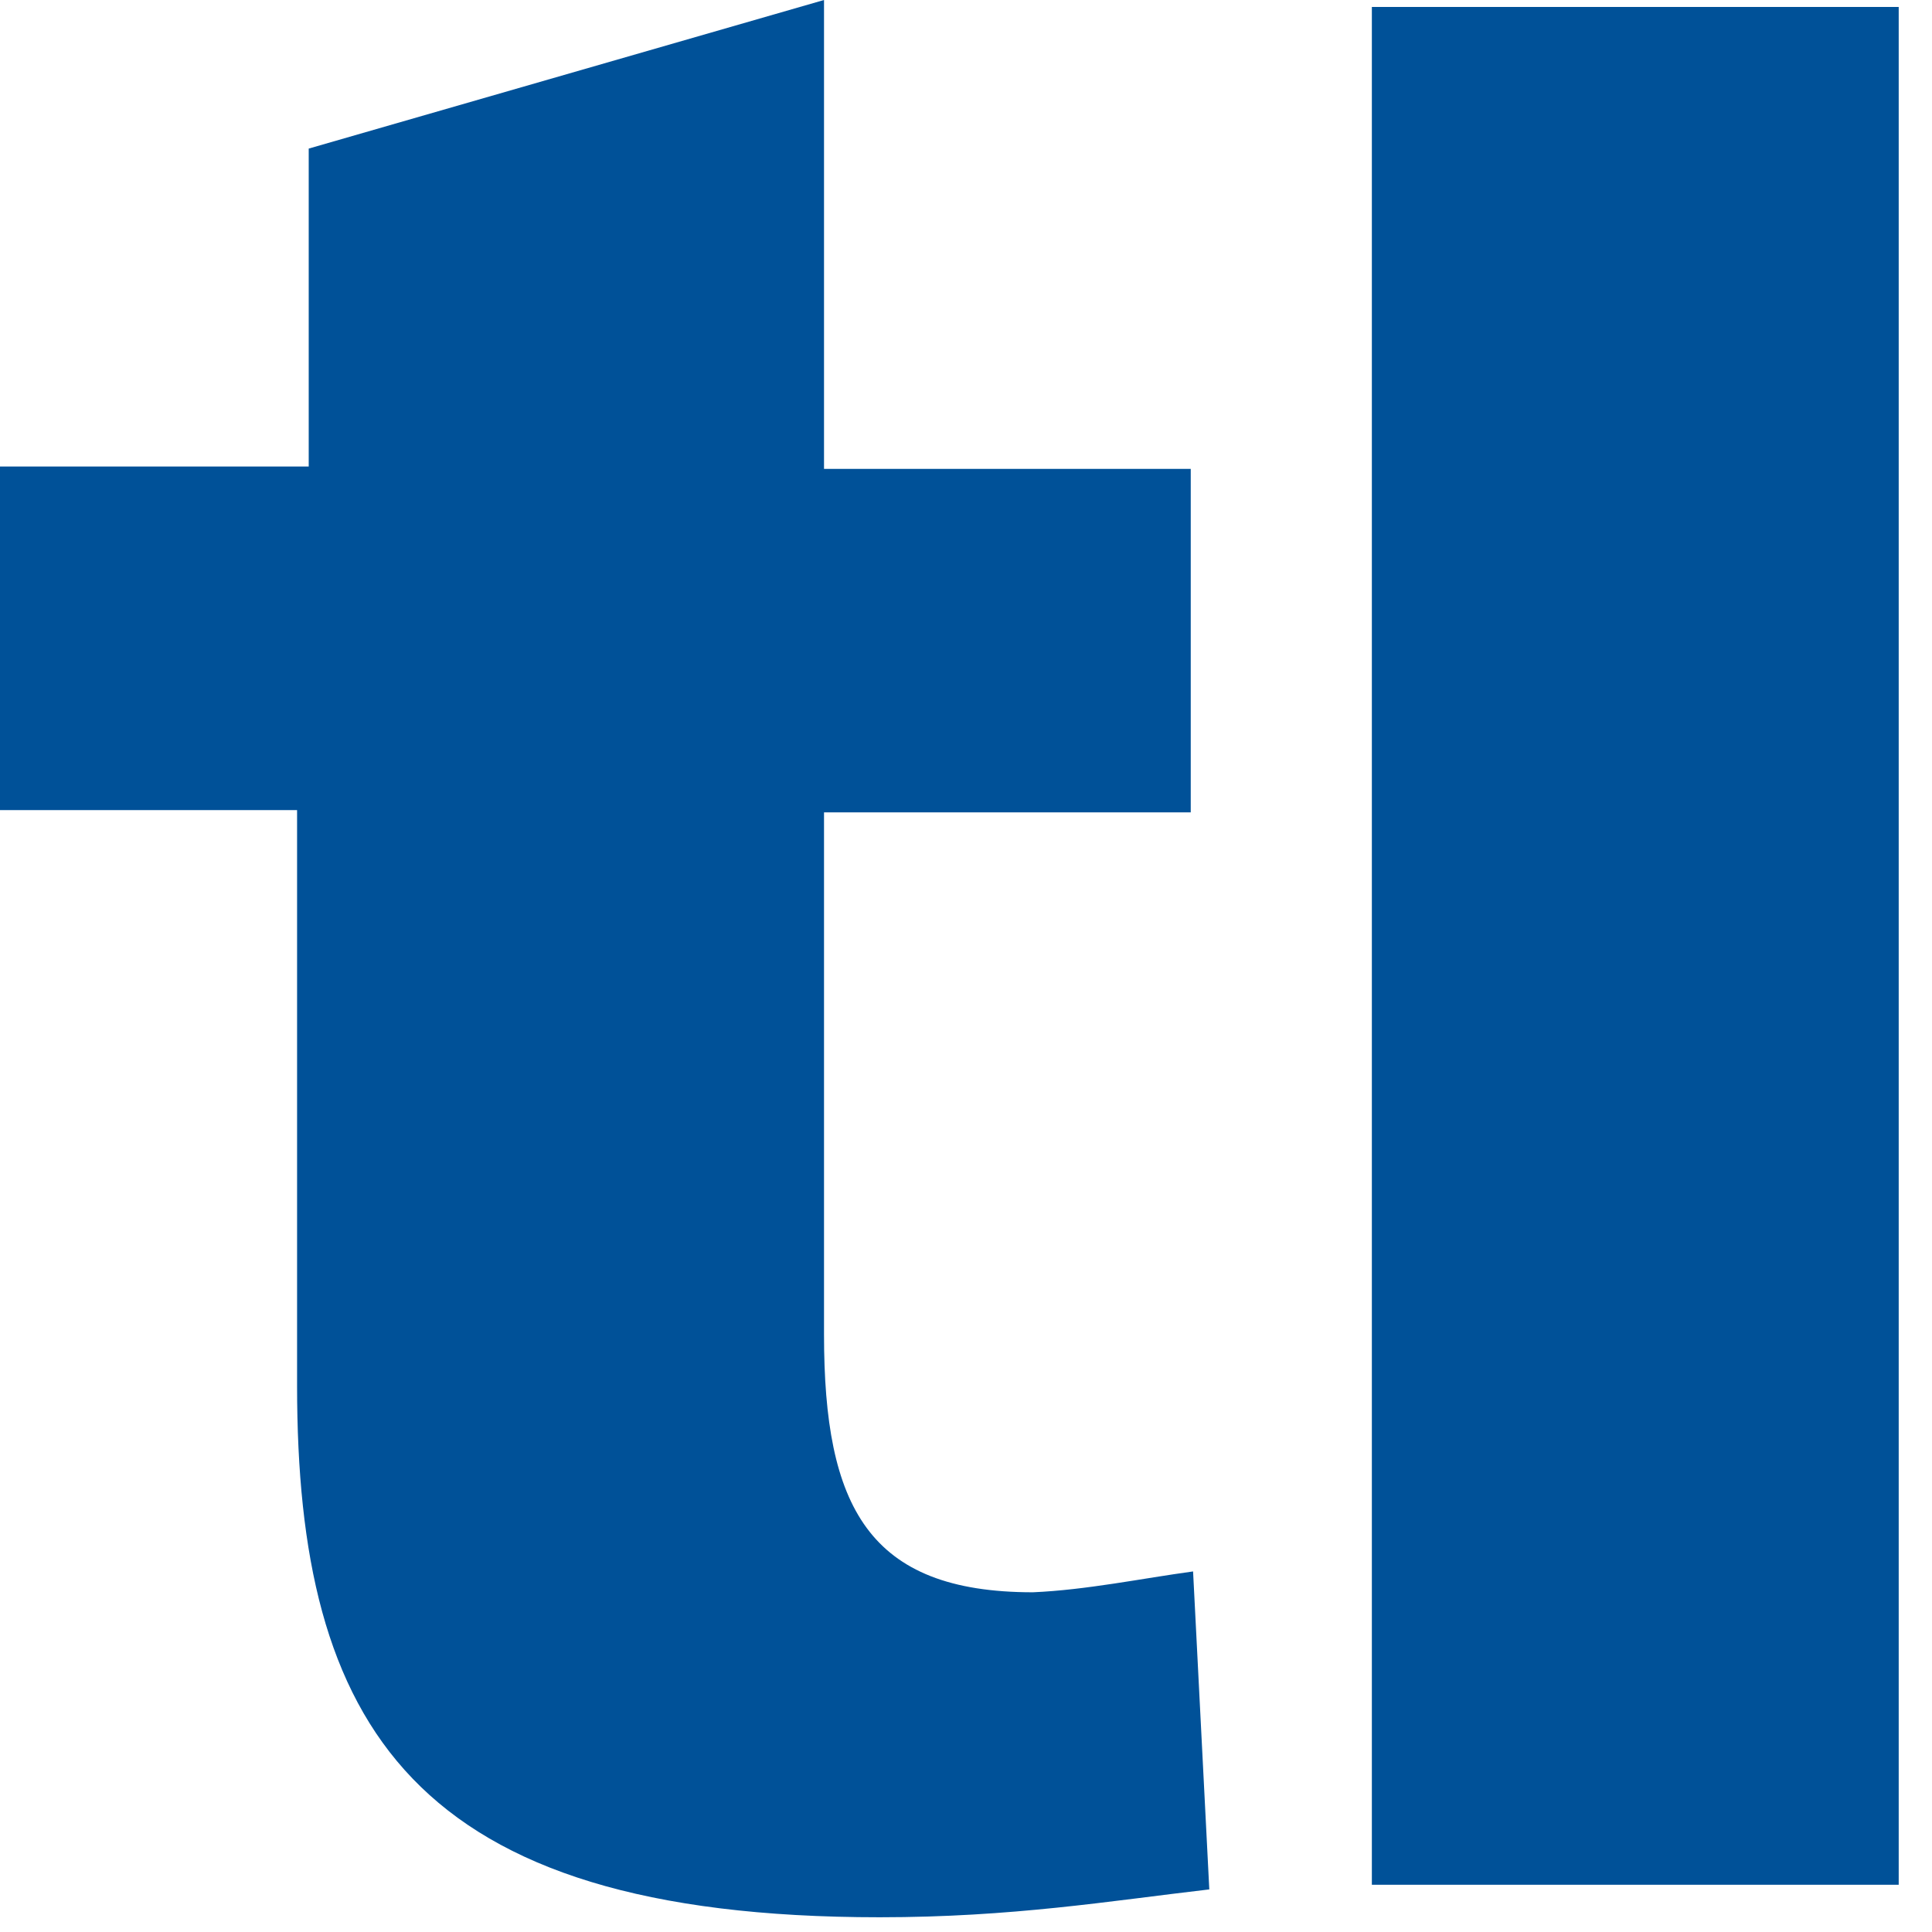 <svg width="43" height="43" viewBox="0 0 43 43" fill="none" xmlns="http://www.w3.org/2000/svg">
<g id="tl-logo (1) 1" clip-path="url(#clip0_108_875)">
<path id="Vector" d="M42.259 0.155H30.533V41.949H42.259V0.155ZM26.554 34.975L26.915 42.052C24.694 42.31 22.524 42.672 19.579 42.672C9.144 42.672 6.612 38.384 6.612 30.841V18.03H0V10.383H6.871V3.307L18.34 0V10.436H26.502V18.081H18.34V29.705C18.34 33.528 19.321 35.439 22.989 35.439C24.177 35.388 25.417 35.13 26.554 34.975Z" fill="#005198"/>
</g>
<defs>
<clipPath id="clip0_108_875">
<rect width="42.259" height="43" fill="white"/>
</clipPath>
</defs>
</svg>
